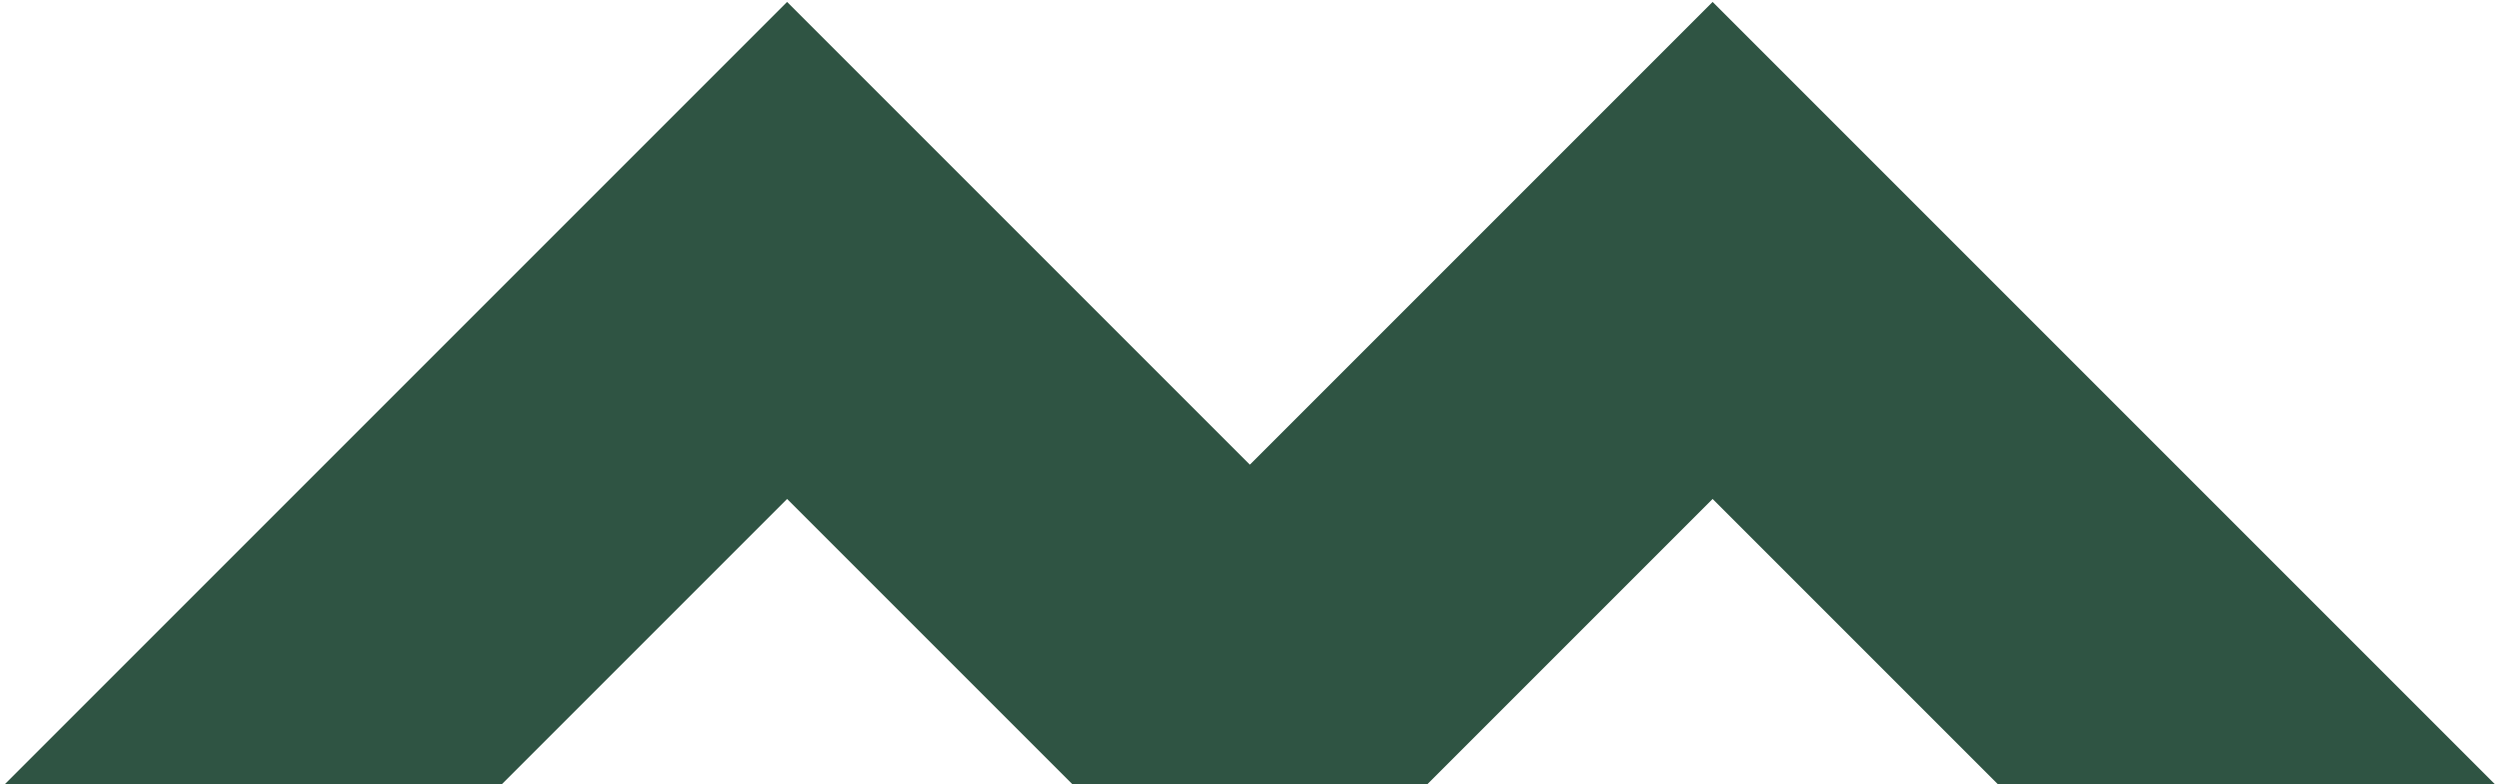 <?xml version="1.0" encoding="UTF-8"?> <svg xmlns="http://www.w3.org/2000/svg" width="1138" height="357" viewBox="0 0 1138 357" fill="none"><path fill-rule="evenodd" clip-rule="evenodd" d="M358.298 0.876L568.94 211.518L779.582 0.876L1137.44 358.736L1024.32 471.86L779.582 227.124L568.94 437.766L358.298 227.124L113.562 471.86L0.438 358.736L358.298 0.876Z" fill="#2F5443"></path></svg> 
